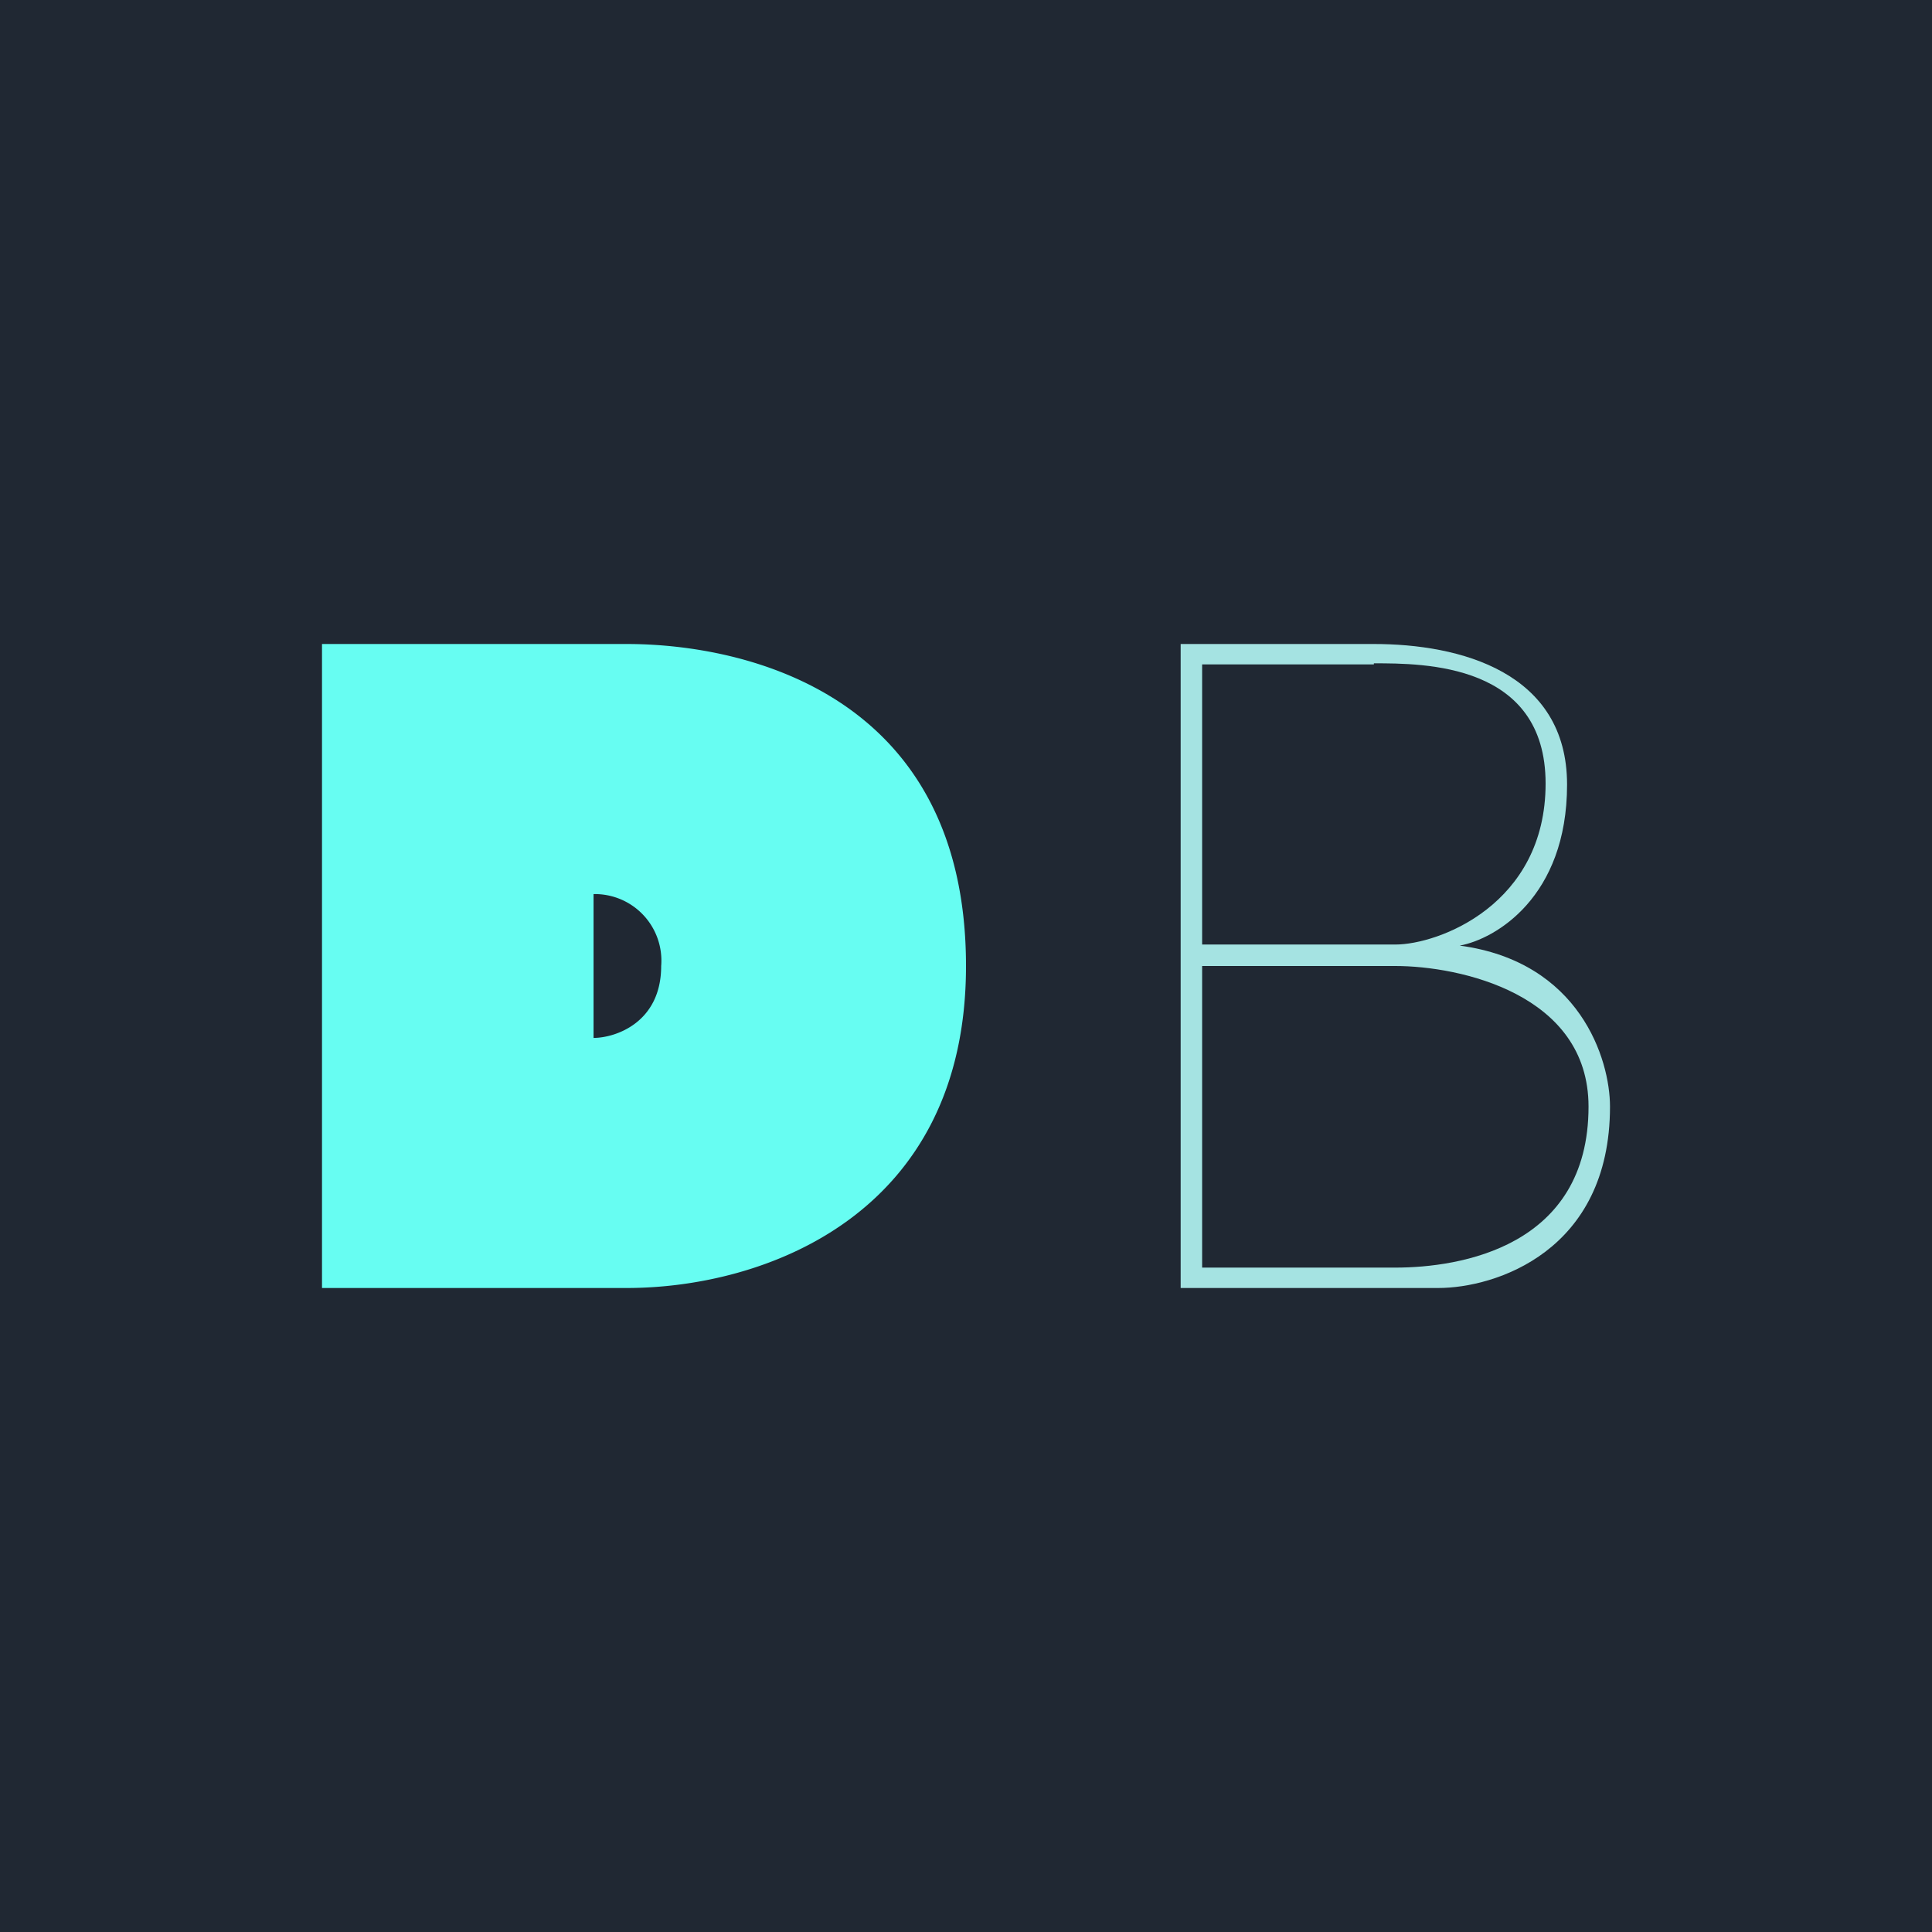 <!-- by TradingView --><svg width="18" height="18" viewBox="0 0 18 18" xmlns="http://www.w3.org/2000/svg"><path fill="#202833" d="M0 0h18v18H0z"/><path fill-rule="evenodd" d="M3 6v6h2.84C7.11 12 9 11.33 9 9c0-2.53-2.05-3-3.16-3H3Zm3.16 3a.62.62 0 0 0-.63-.67v1.34c.2 0 .63-.14.63-.67Z" fill="#67FDF2"/><path fill-rule="evenodd" d="M11 6v6h2.4c.53 0 1.6-.34 1.6-1.69 0-.44-.28-1.35-1.4-1.5.33-.06 1-.45 1-1.5S13.6 6 12.8 6H11Zm1.8.19h-1.6V8.8H13c.4 0 1.4-.37 1.4-1.5 0-1.12-1.13-1.12-1.6-1.12ZM13 9h-1.8v2.81H13c.6 0 1.8-.19 1.8-1.5C14.8 9.26 13.6 9 13 9Z" fill="#A5E3E2"/></svg>
